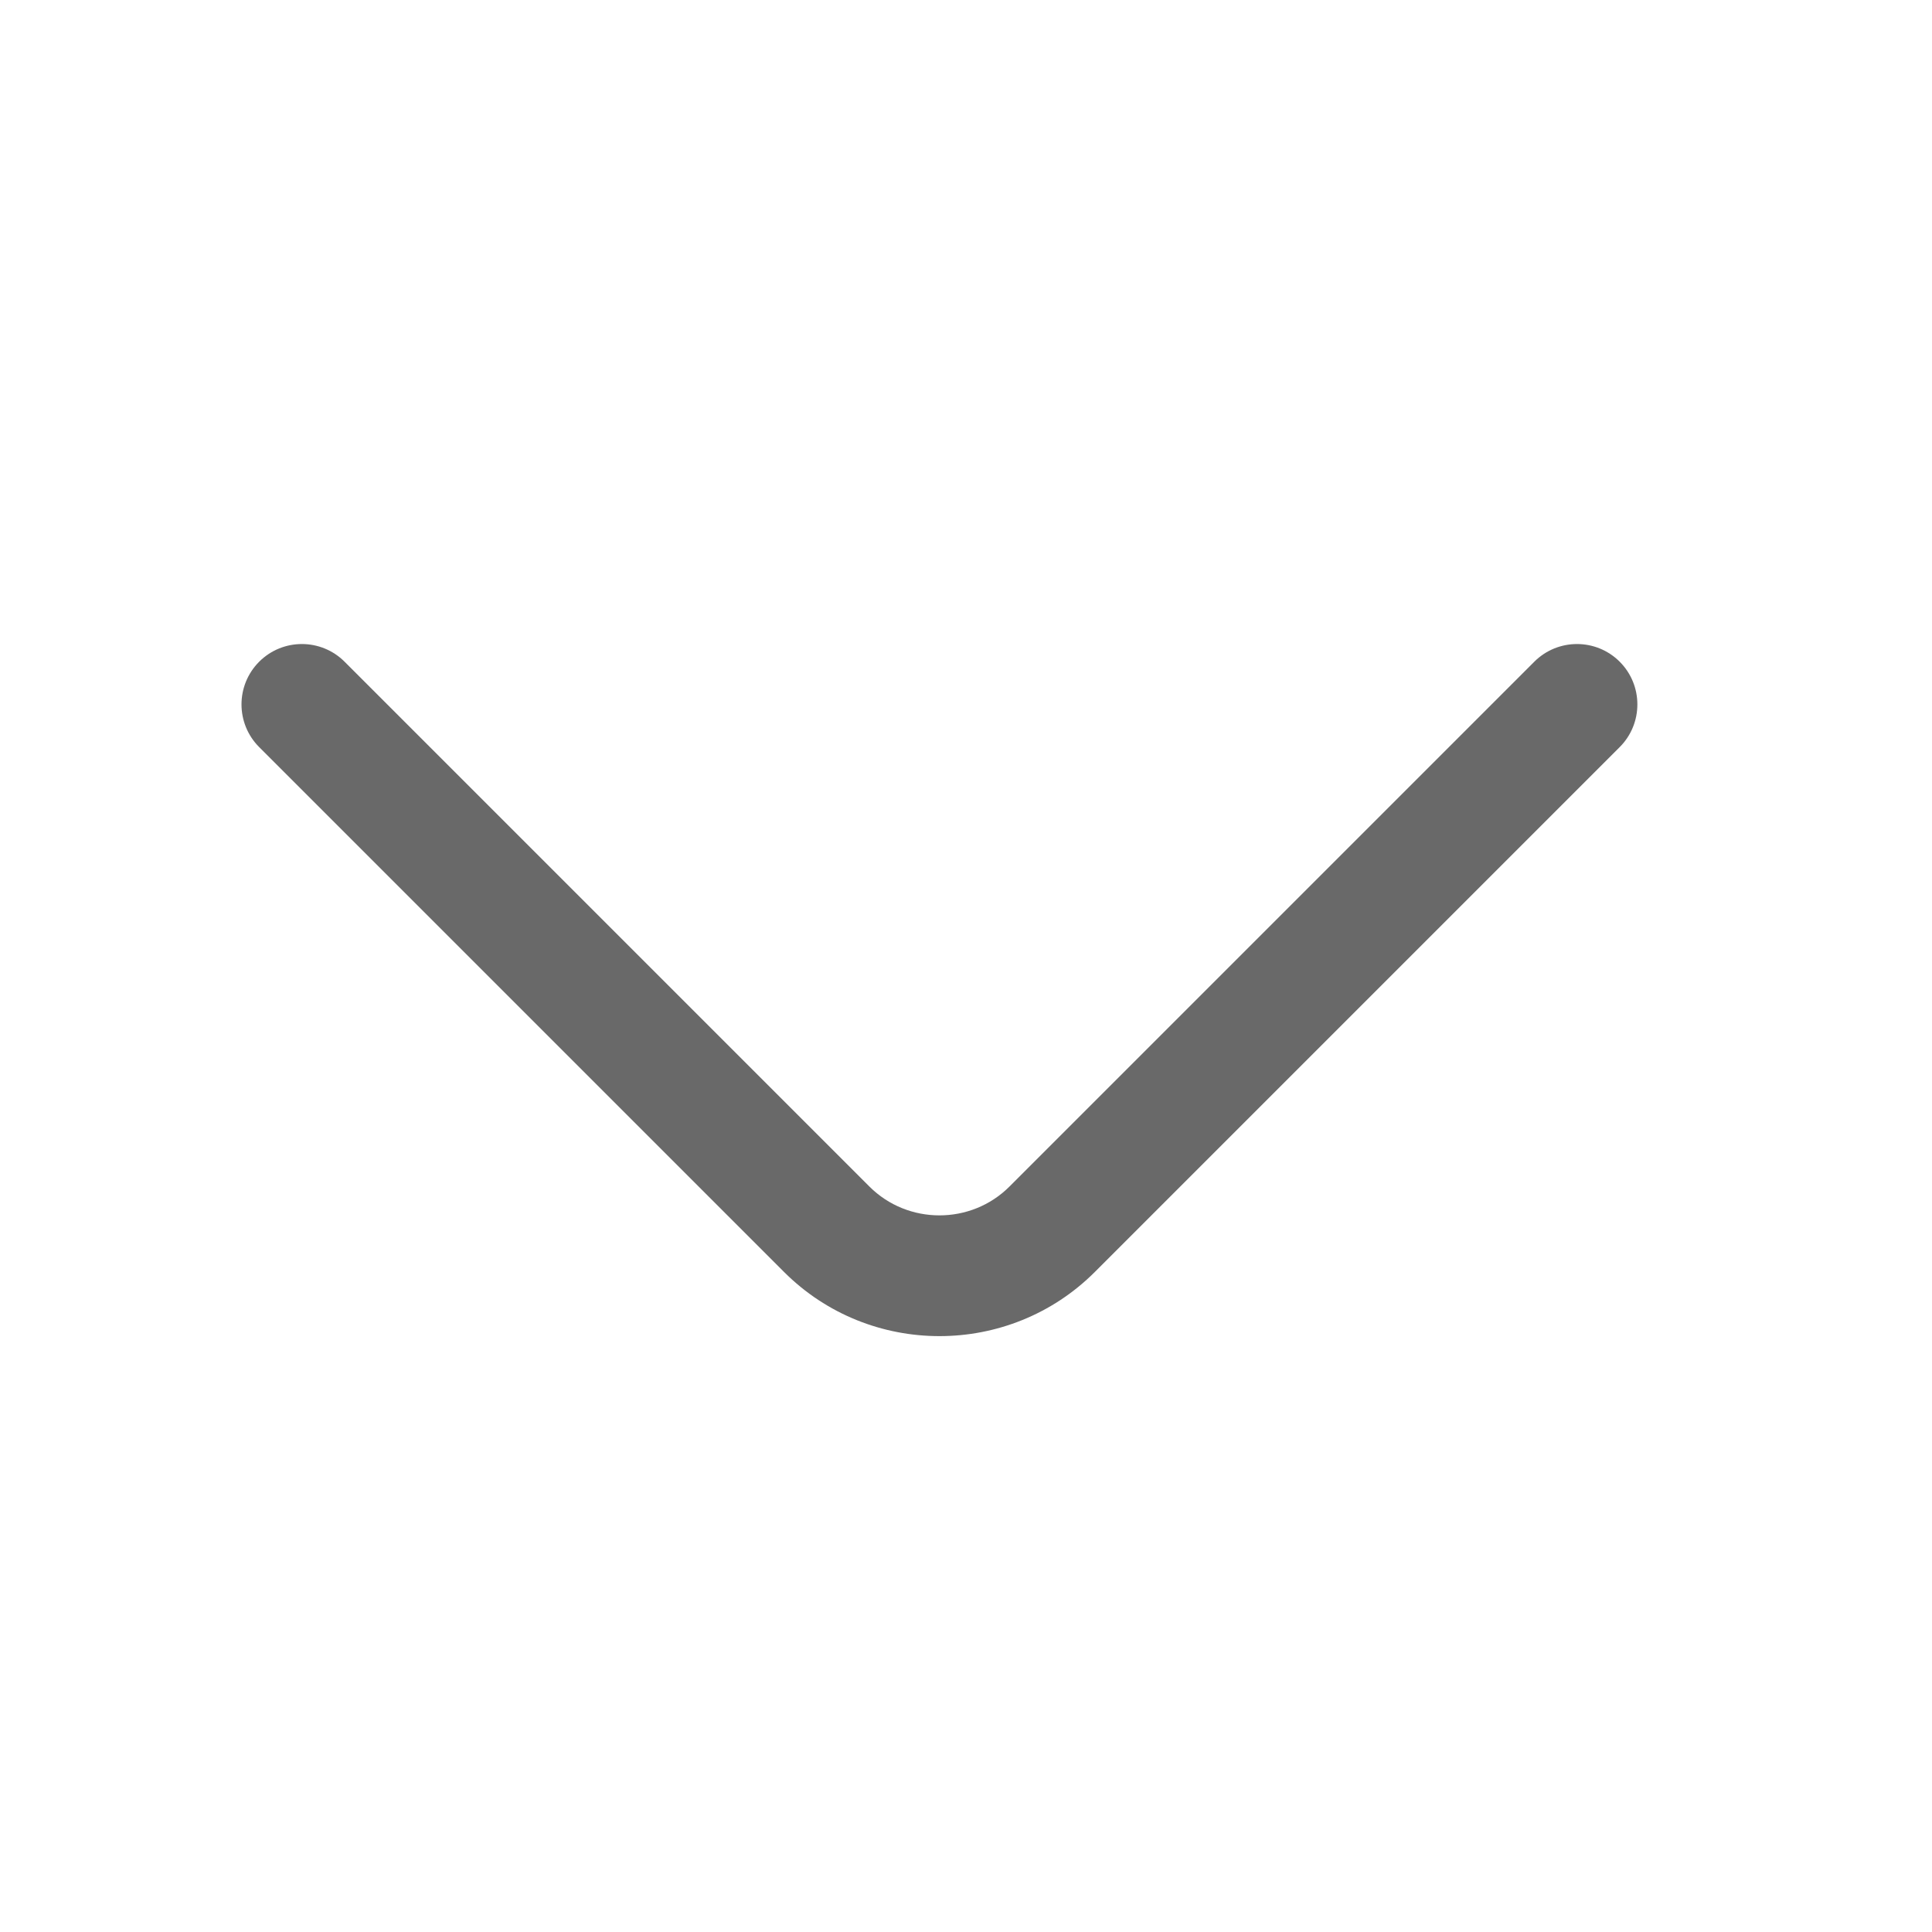 <svg width="20" height="20" viewBox="0 0 20 20" fill="none" xmlns="http://www.w3.org/2000/svg">
<path fill-rule="evenodd" clip-rule="evenodd" d="M2.683 6.85C2.927 6.606 3.323 6.606 3.567 6.85L9 12.283C9.398 12.681 10.052 12.681 10.45 12.283L15.883 6.85C16.127 6.606 16.523 6.606 16.767 6.85C17.011 7.094 17.011 7.49 16.767 7.734L11.334 13.167C10.448 14.053 9.002 14.053 8.116 13.167L2.683 7.734C2.439 7.49 2.439 7.094 2.683 6.85Z" fill="#696969"/>
</svg>
